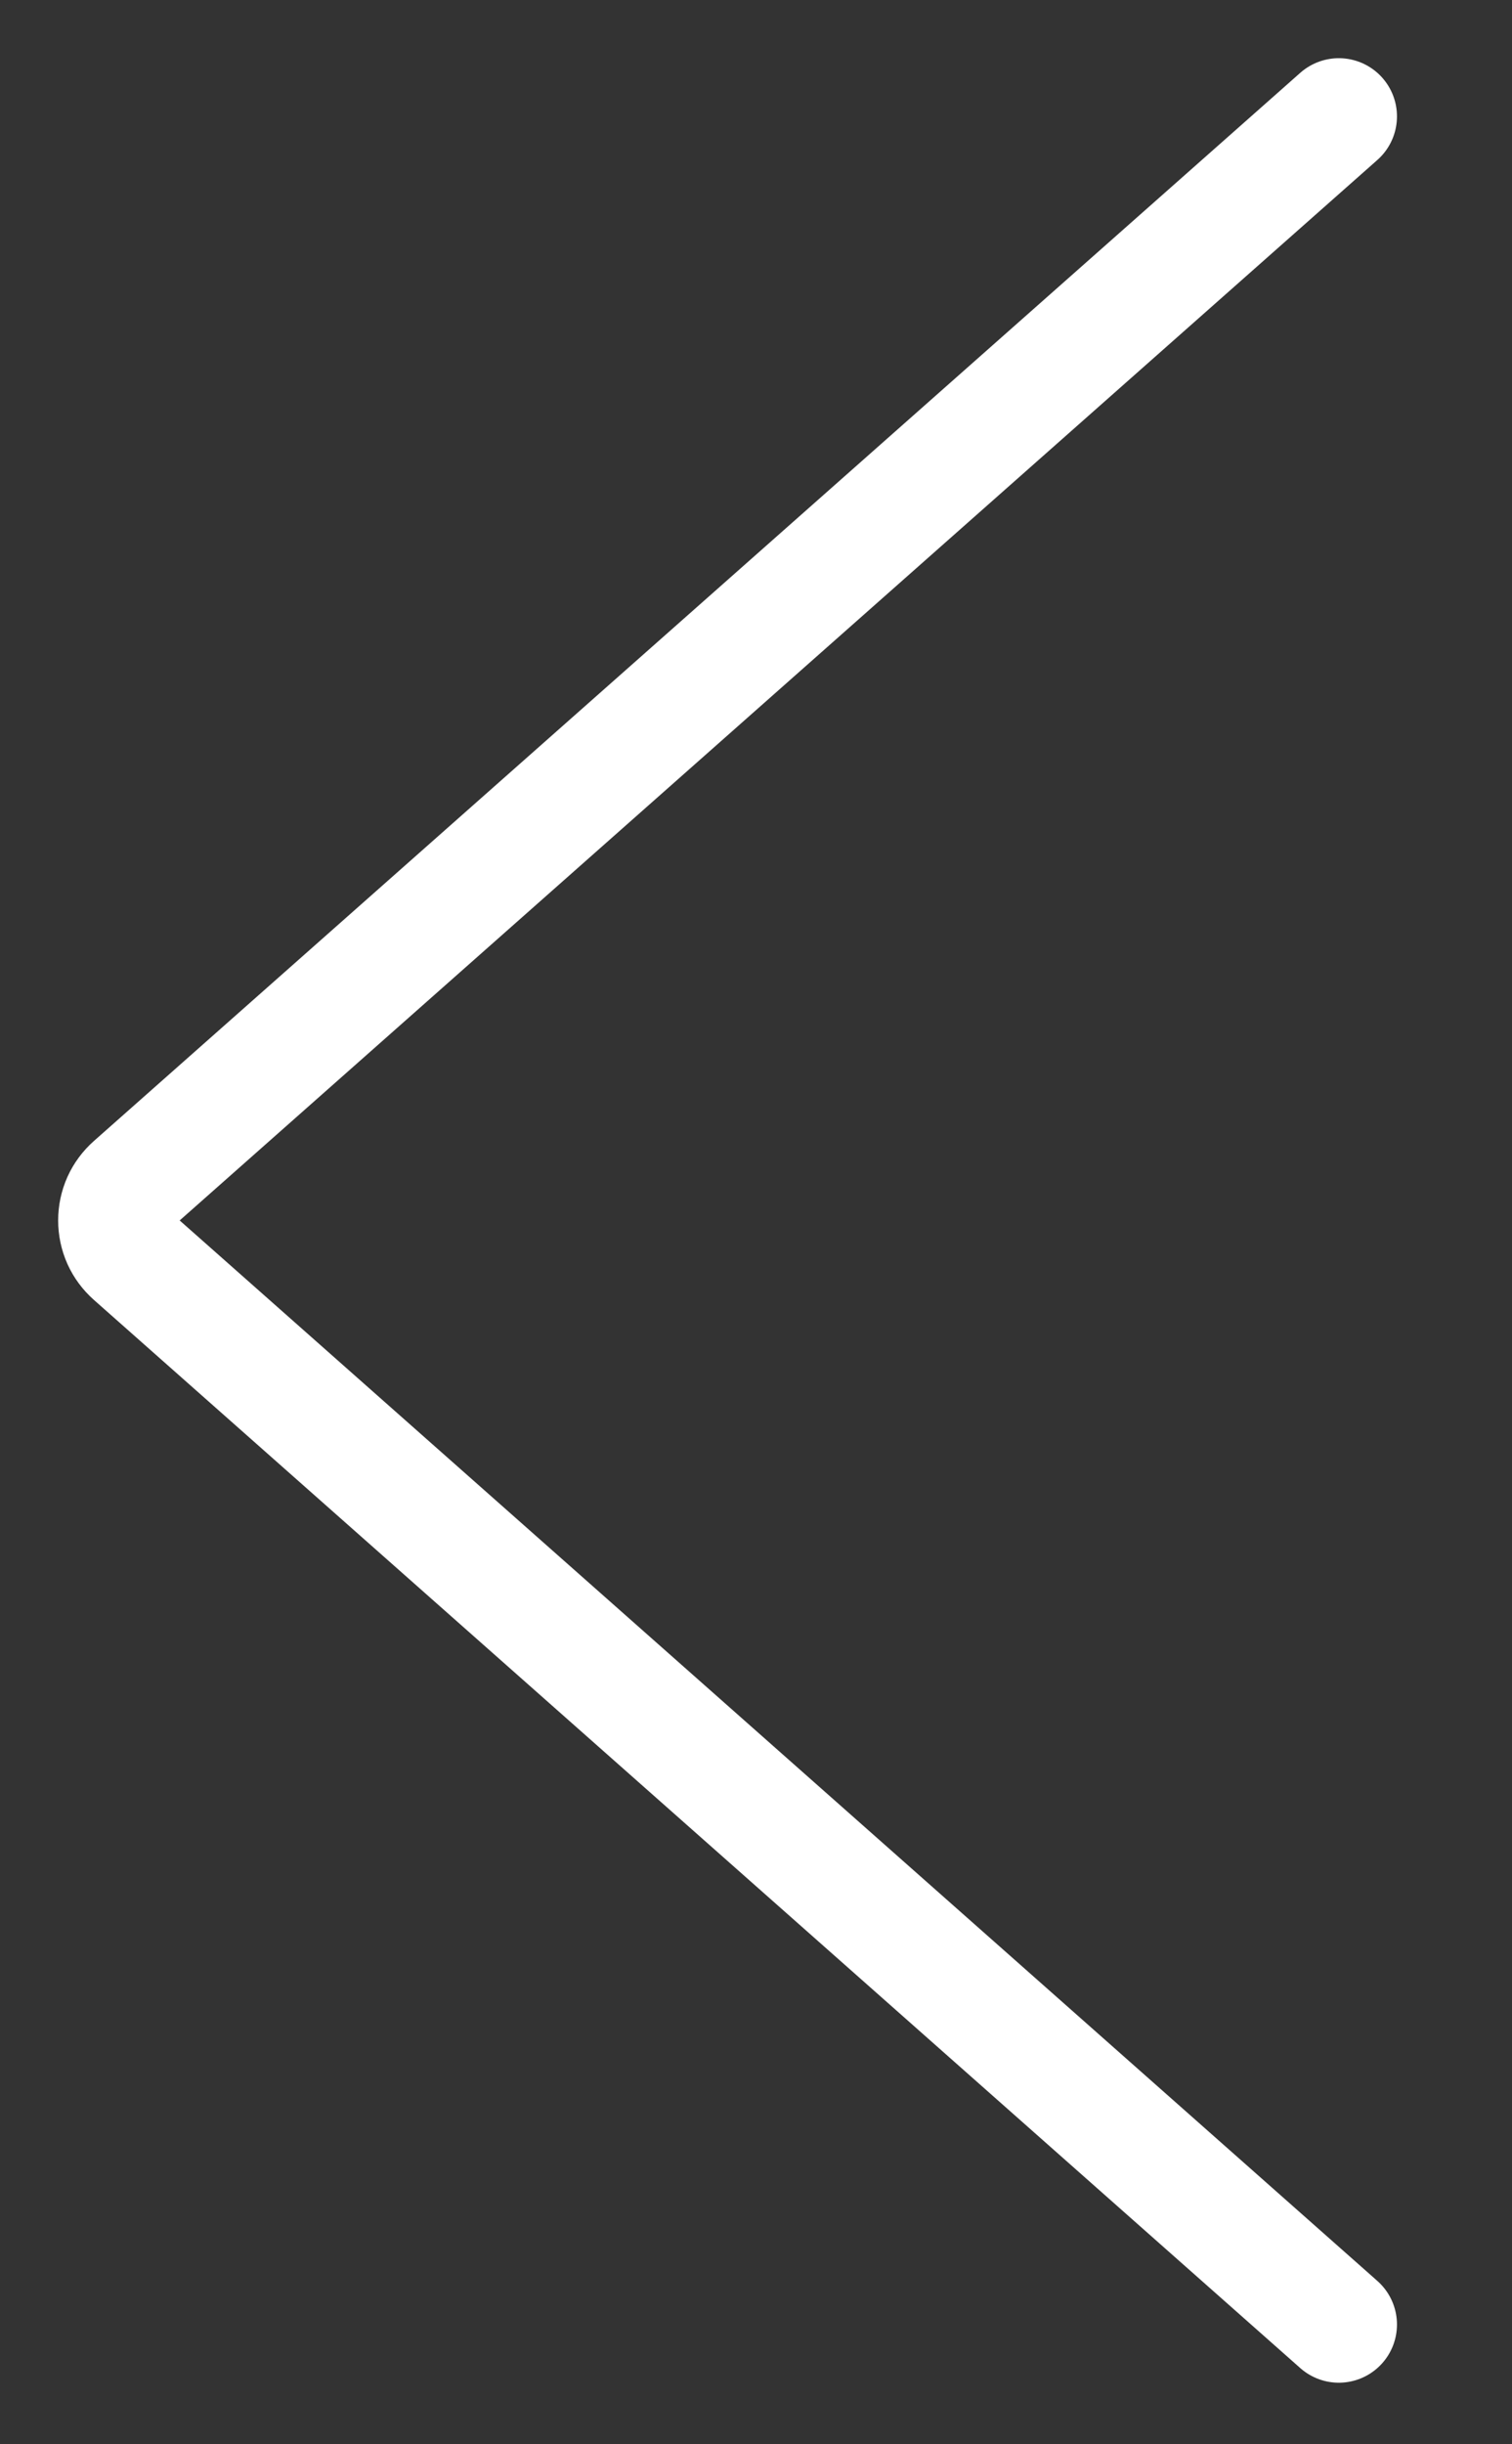 <svg width="13" height="21" viewBox="0 0 13 21" fill="none" xmlns="http://www.w3.org/2000/svg">
<rect x="0" y="0" width="13" height="21" fill="#333333" stroke="none"/>
<path d="M11.511 1L1.139 10.177C1.095 10.216 1.06 10.263 1.036 10.316C1.012 10.37 1 10.427 1 10.485C1 10.544 1.012 10.601 1.036 10.655C1.06 10.708 1.095 10.755 1.139 10.794L11.511 19.971" stroke="white" stroke-linecap="round" stroke-linejoin="round"/>
</svg>
